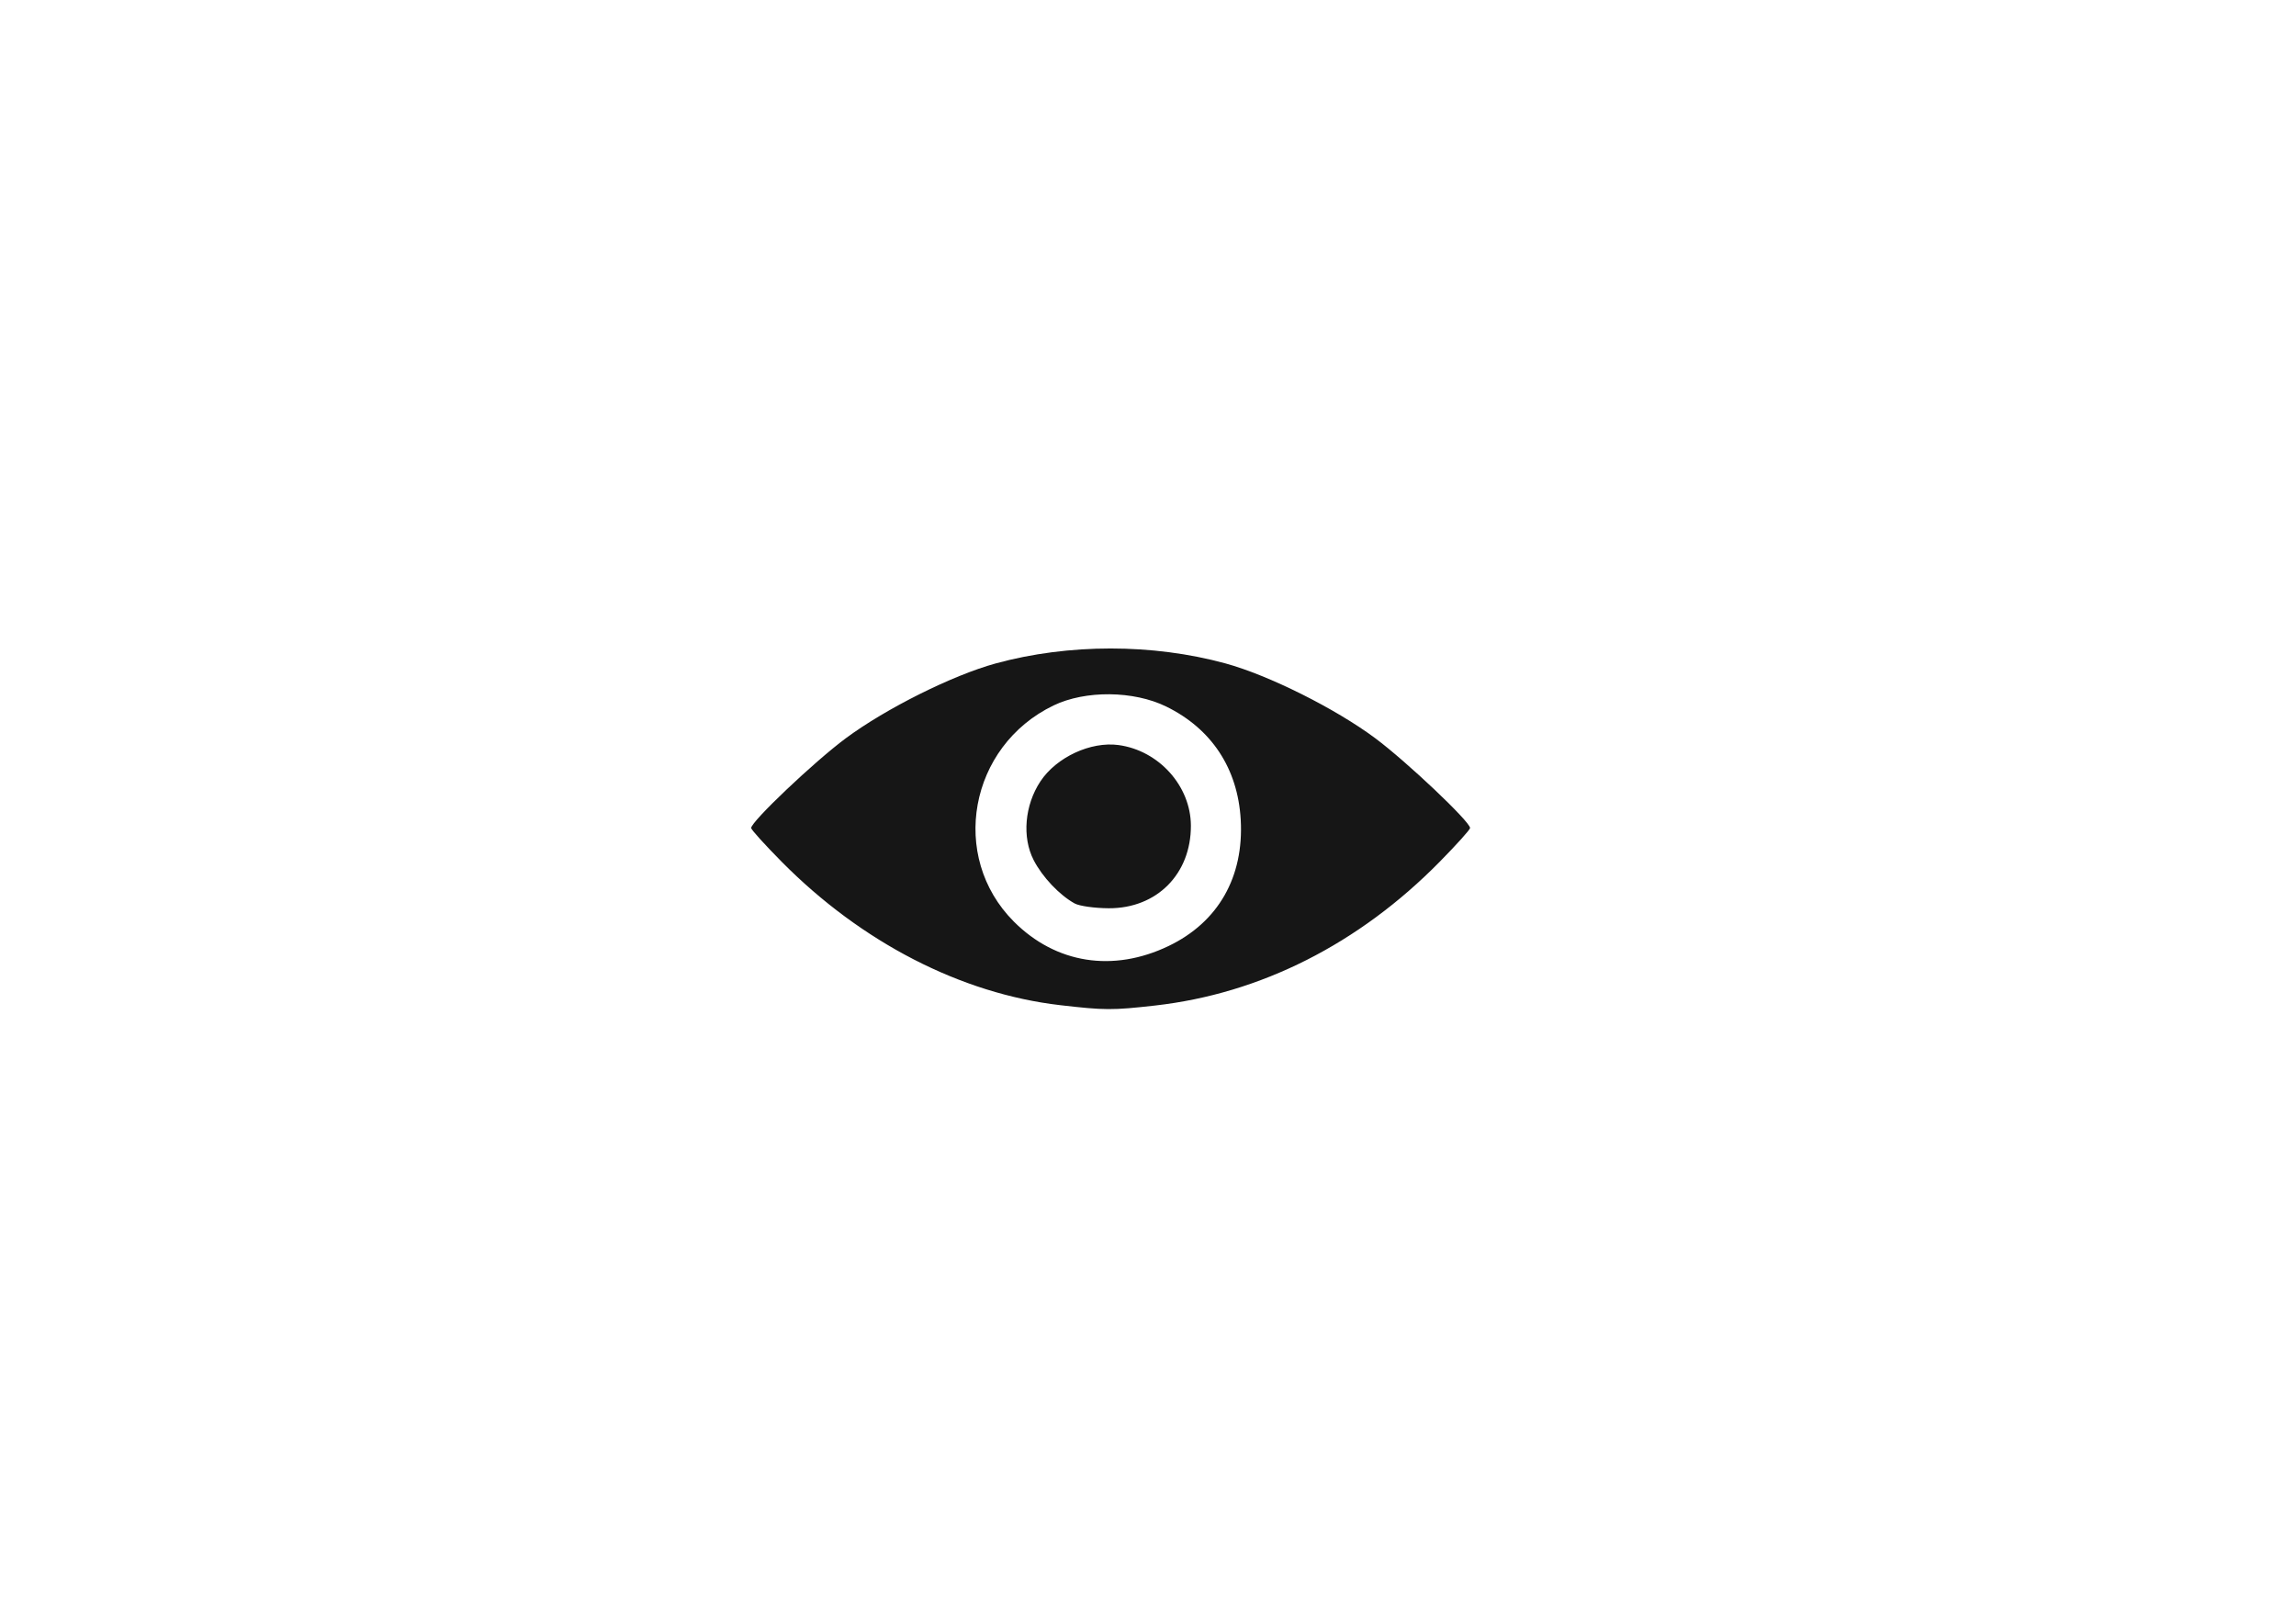 <?xml version="1.0" encoding="UTF-8" standalone="no"?>
<!-- Created with Inkscape (http://www.inkscape.org/) -->

<svg
   xmlns:dc="http://purl.org/dc/elements/1.1/"
   xmlns:cc="http://creativecommons.org/ns#"
   xmlns:rdf="http://www.w3.org/1999/02/22-rdf-syntax-ns#"
   xmlns:svg="http://www.w3.org/2000/svg"
   xmlns="http://www.w3.org/2000/svg"
   xmlns:sodipodi="http://sodipodi.sourceforge.net/DTD/sodipodi-0.dtd"
   xmlns:inkscape="http://www.inkscape.org/namespaces/inkscape"
   width="1052.362"
   height="744.094"
   id="svg2"
   version="1.1"
   inkscape:version="0.48.5 r10040"
   sodipodi:docname="New document 3">
  <defs
     id="defs4" />
  <sodipodi:namedview
     id="base"
     pagecolor="#ffffff"
     bordercolor="#666666"
     borderopacity="1.0"
     inkscape:pageopacity="0.0"
     inkscape:pageshadow="2"
     inkscape:zoom="0.35"
     inkscape:cx="375"
     inkscape:cy="495.71429"
     inkscape:document-units="px"
     inkscape:current-layer="layer1"
     showgrid="false"
     inkscape:window-width="1366"
     inkscape:window-height="664"
     inkscape:window-x="-8"
     inkscape:window-y="-8"
     inkscape:window-maximized="1" />
  <g
     inkscape:label="Layer 1"
     inkscape:groupmode="layer"
     id="layer1"
     transform="translate(0,-308.268)">
    <path
       style="fill:#161616"
       d="m 485.898,768.901 c -45.36,-5.256 -91.053,-28.774 -127.559,-65.656 -7.729,-7.809 -14.053,-14.791 -14.053,-15.517 0,-2.983 28.954,-30.44 43.37,-41.13 18.41,-13.65 48.977,-28.906 68.727,-34.302 33.419,-9.131 71.908,-9.131 105.326,0 19.781,5.404 50.359,20.675 68.612,34.265 14.423,10.738 43.484,38.248 43.484,41.163 0,0.726 -6.272,7.692 -13.939,15.481 -37.067,37.66 -82.137,60.414 -130.468,65.869 -19.561,2.208 -23.069,2.194 -43.5,-0.173 z m 49.718,-27.107 c 22.763,-10.919 34.576,-31.625 33.06,-57.945 -1.348,-23.393 -13.343,-41.598 -34.121,-51.784 -14.942,-7.325 -37.079,-7.54 -51.678,-0.502 -38.673,18.646 -47.953,69.268 -18.16,99.061 19.257,19.257 45.44,23.382 70.898,11.17 z m -43.047,-19.496 c -6.985,-3.854 -14.821,-12.142 -18.804,-19.888 -5.38,-10.464 -4.116,-25.151 3.103,-36.061 7.317,-11.056 23.021,-18.365 35.772,-16.65 18.506,2.49 33.14,18.768 33.201,36.93 0.074,22.17 -15.648,37.977 -37.661,37.866 -6.454,-0.032 -13.48,-1.021 -15.612,-2.198 z"
       id="path2987"
       inkscape:connector-curvature="0" />
  </g>
</svg>
